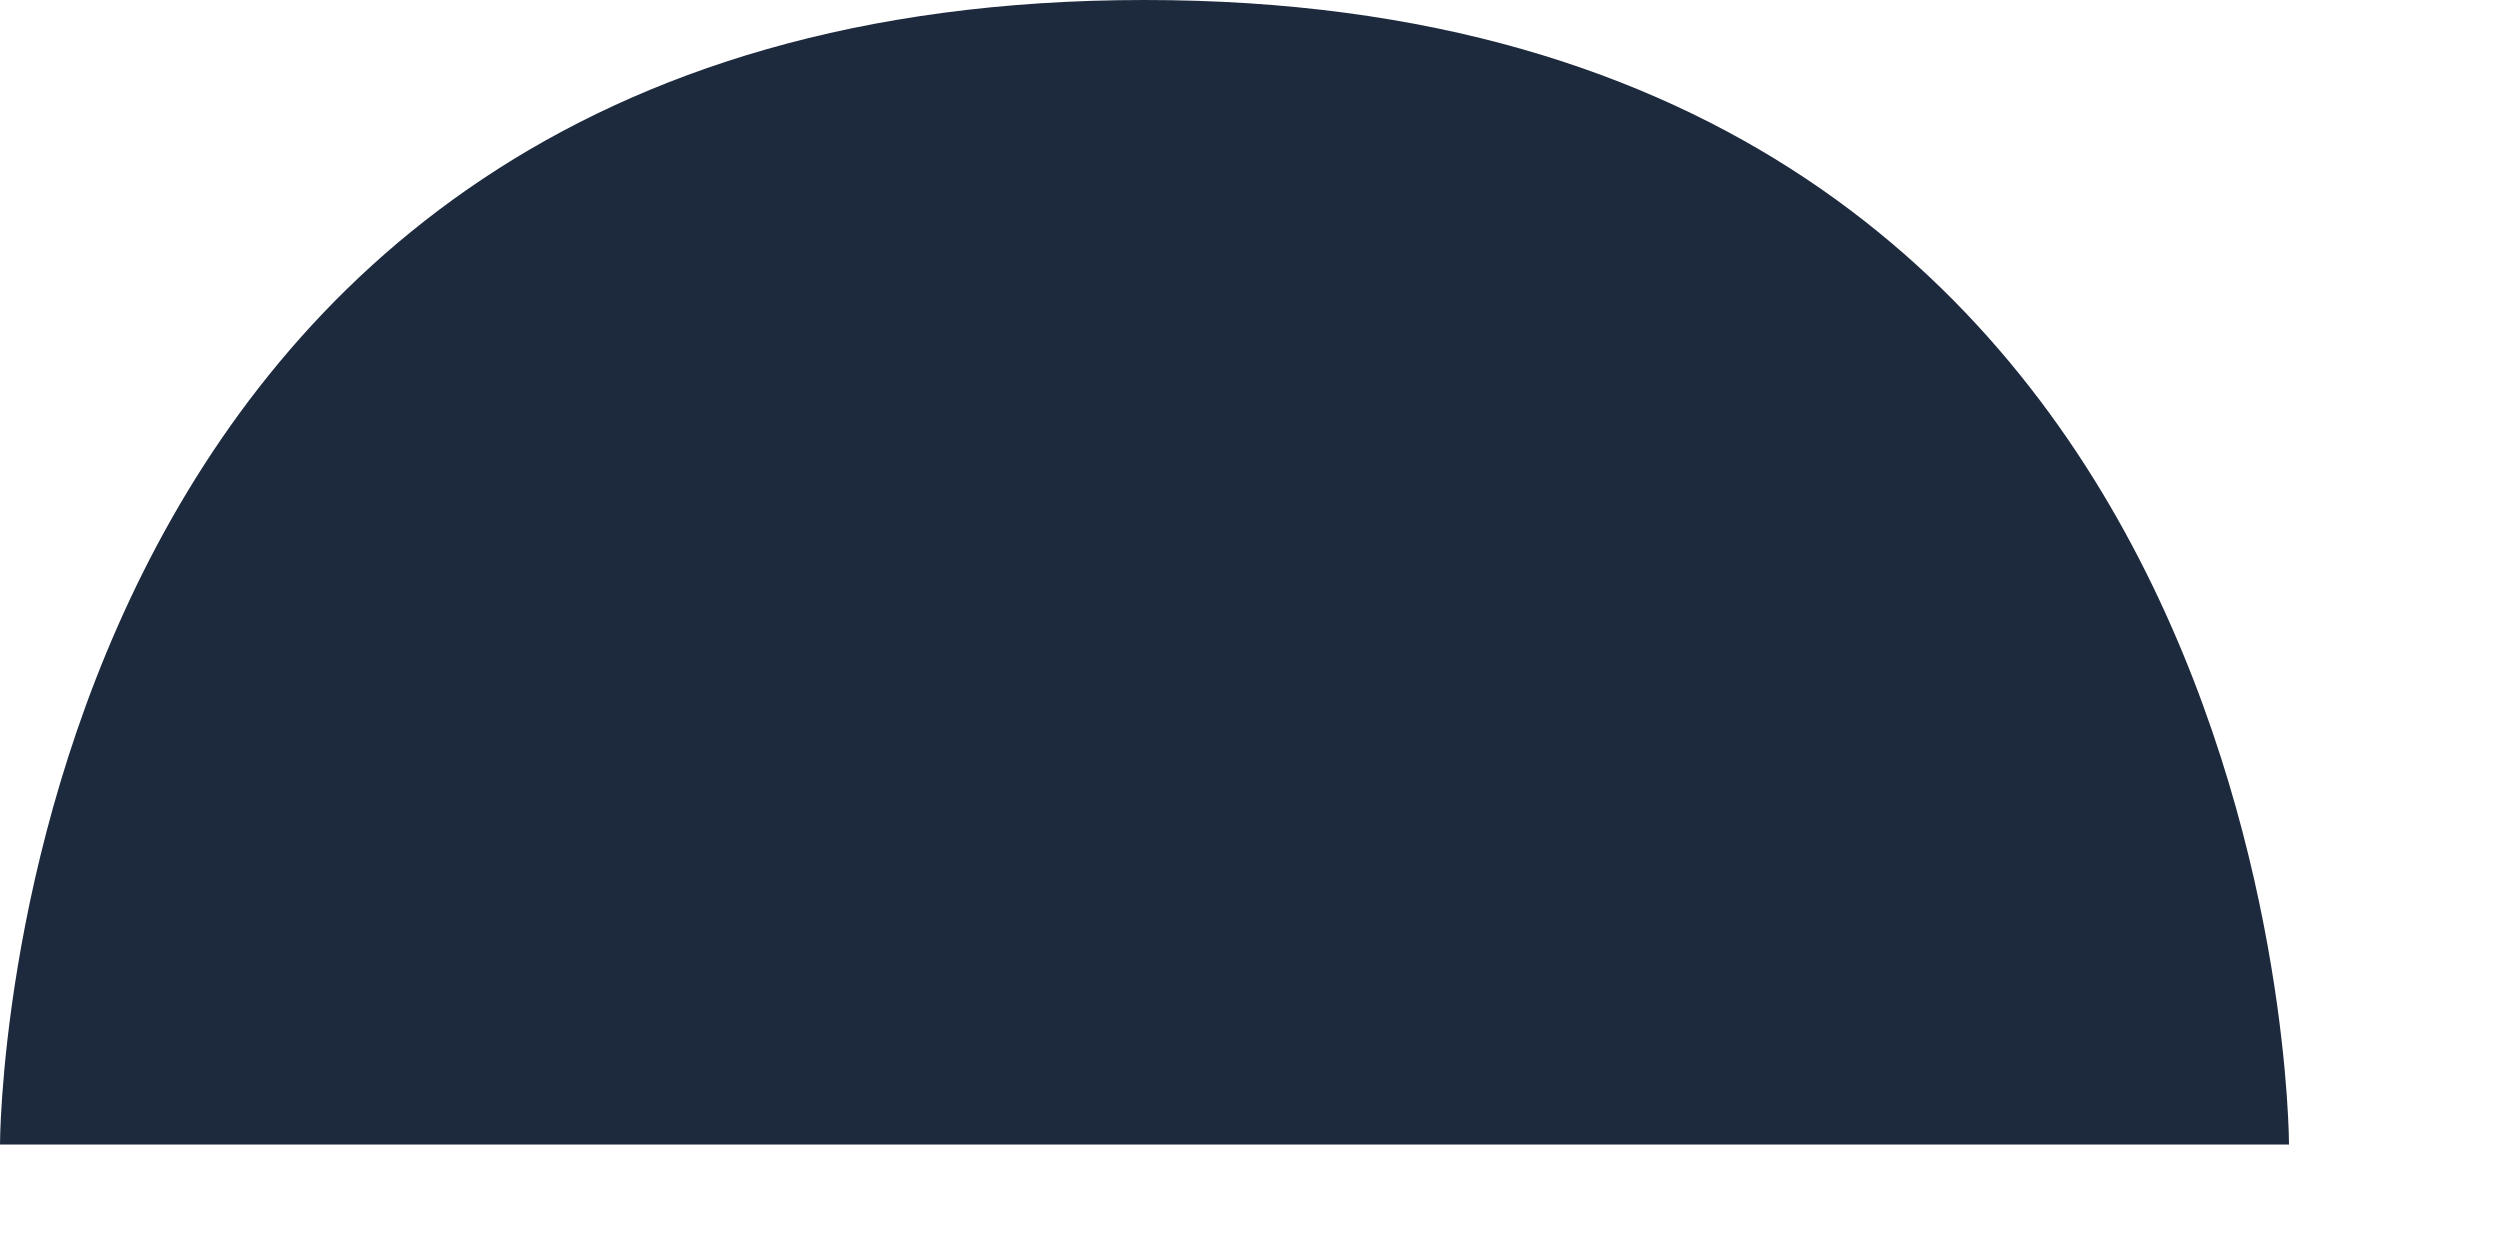 <?xml version="1.0" encoding="utf-8"?>
<svg xmlns="http://www.w3.org/2000/svg" fill="none" height="100%" overflow="visible" preserveAspectRatio="none" style="display: block;" viewBox="0 0 10 5" width="100%">
<path d="M4.578 0C9.156 4.62873e-06 9.156 4.578 9.156 4.578L0 4.578C0 4.578 8.58401e-05 -4.62873e-06 4.578 0Z" fill="#1D293D" id="Rectangle 18"/>
</svg>